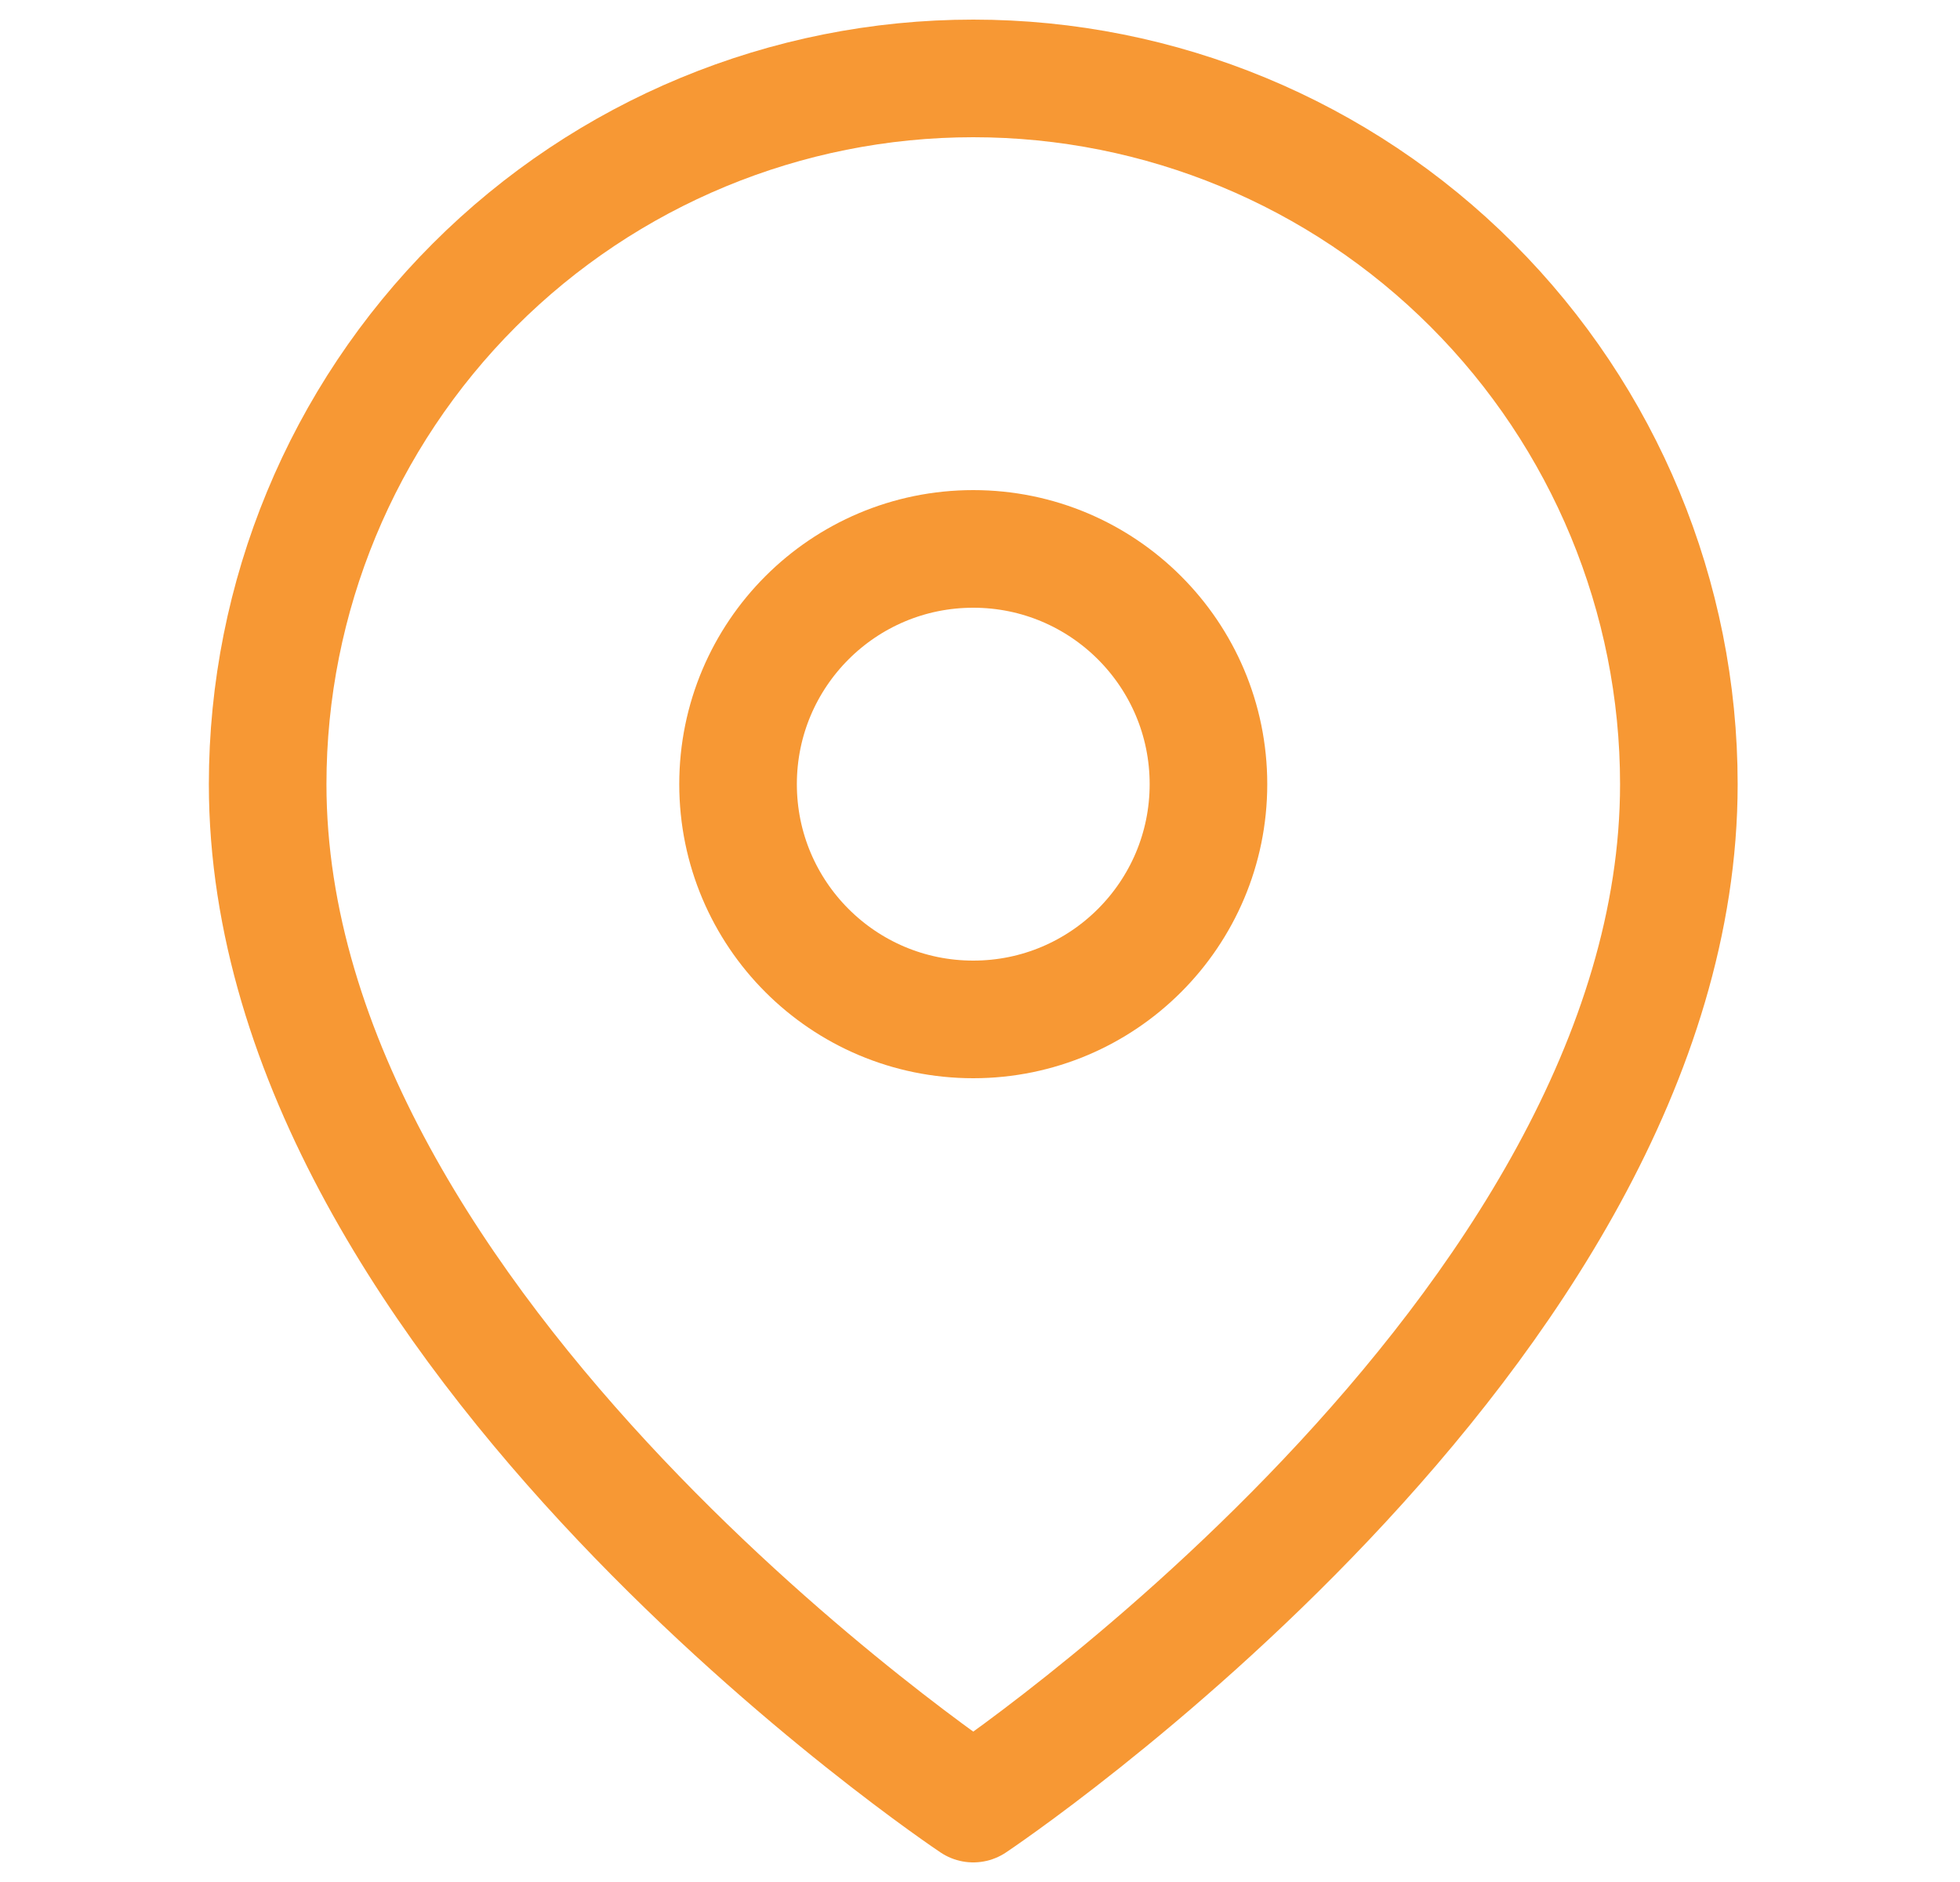<svg width="25" height="24" viewBox="0 0 25 24" fill="none" xmlns="http://www.w3.org/2000/svg">
<path d="M21.414 10C21.414 17 12.414 23 12.414 23C12.414 23 3.414 17 3.414 10C3.414 7.613 4.362 5.324 6.05 3.636C7.737 1.948 10.027 1 12.414 1C14.8 1 17.09 1.948 18.777 3.636C20.465 5.324 21.414 7.613 21.414 10Z" stroke="#F79834" stroke-width="1.5" stroke-linecap="round" stroke-linejoin="round"/>
<path d="M12.414 13C14.07 13 15.414 11.657 15.414 10C15.414 8.343 14.07 7 12.414 7C10.757 7 9.414 8.343 9.414 10C9.414 11.657 10.757 13 12.414 13Z" stroke="#F79834" stroke-width="1.5" stroke-linecap="round" stroke-linejoin="round"/>
</svg>

